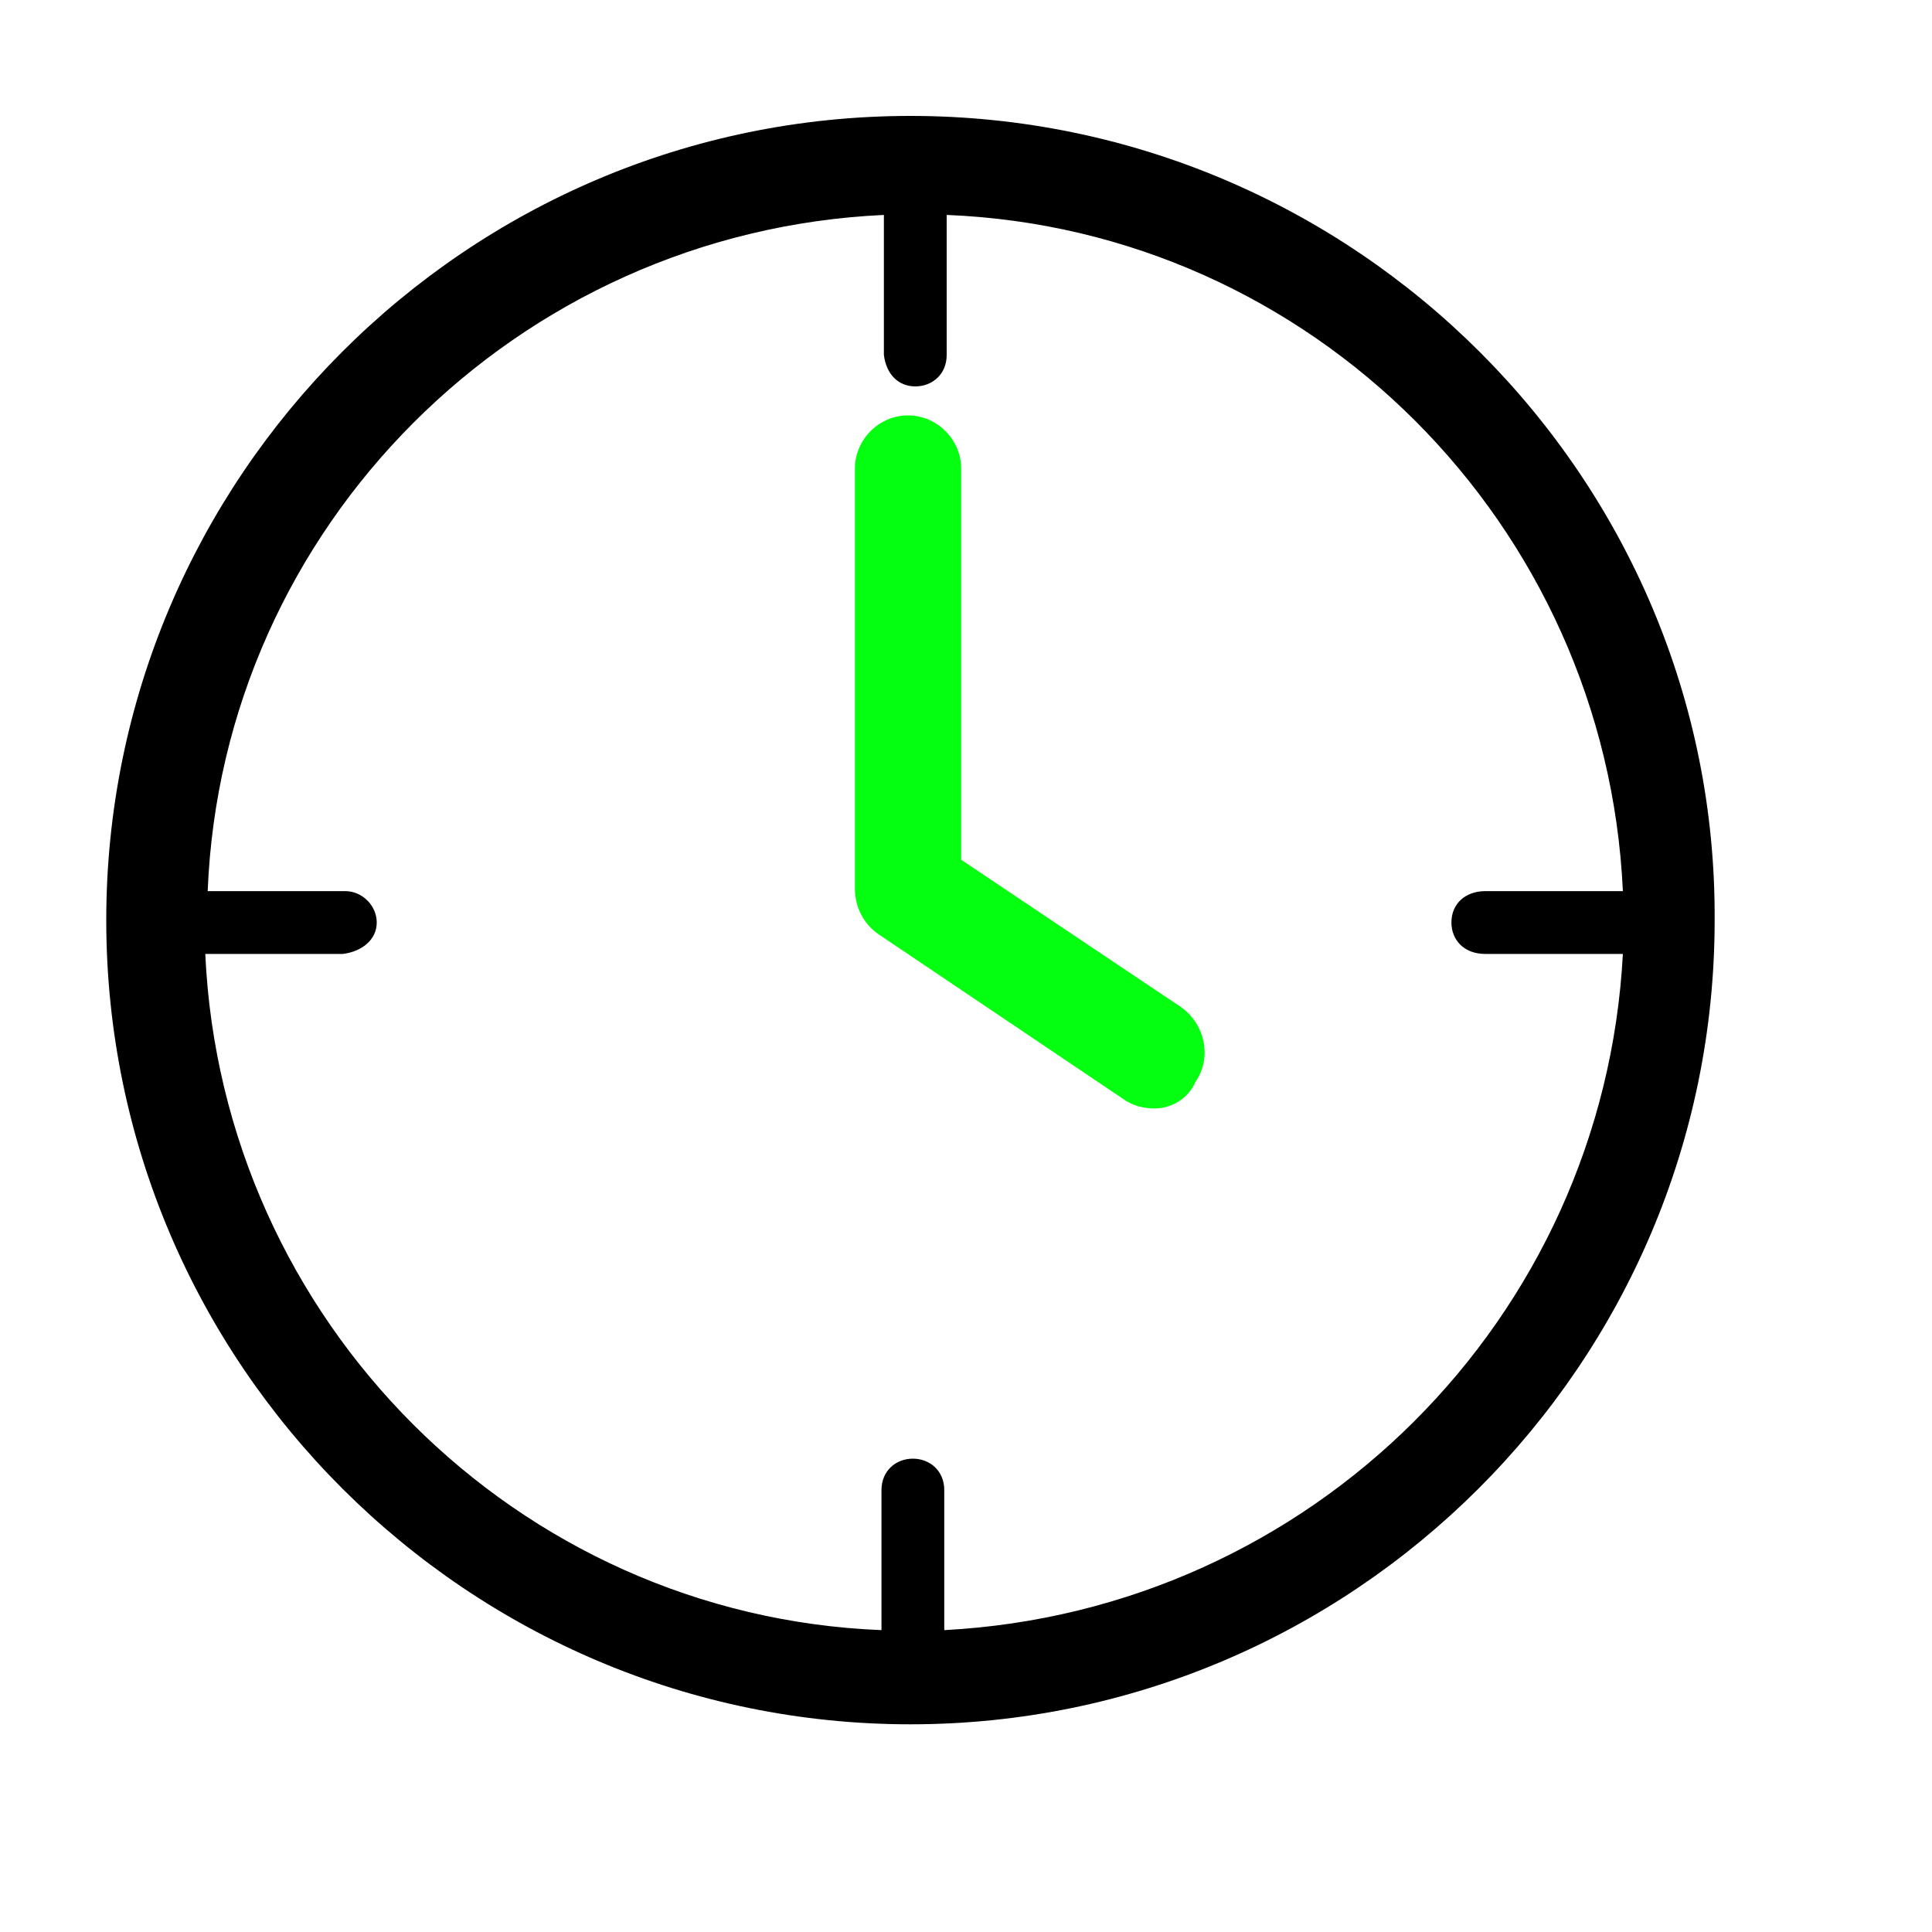 <?xml version="1.0" encoding="utf-8"?>
<!-- Generator: Adobe Illustrator 26.1.0, SVG Export Plug-In . SVG Version: 6.00 Build 0)  -->
<svg version="1.1" id="Ebene_1" xmlns="http://www.w3.org/2000/svg" xmlns:xlink="http://www.w3.org/1999/xlink" x="0px" y="0px"
	 viewBox="0 0 80 80" style="enable-background:new 0 0 80 80;" xml:space="preserve">
<style type="text/css">
	.st0{fill:#04FF10;}
</style>
<path d="M37.7,4.8c-18.4,0-33.3,15-33.3,33.3c0,18.4,15,33.3,33.3,33.3c18.3,0,33.3-14.9,33.3-33.3C71.1,19.8,56.1,4.8,37.7,4.8z
	 M39.1,67.5c0-1.8,0-4.7,0-5.8c0-0.8-0.6-1.3-1.3-1.3c-0.7,0-1.3,0.5-1.3,1.3c0,0.7,0,1.3,0,2c0,0.5,0,2.5,0,3.8
	c-15.1-0.6-27.3-12.8-28-28c1.3,0,3.3,0,3.7,0c0.6,0,1.2,0,1.8,0c0.1,0,0.1,0,0.2,0c0.8-0.1,1.4-0.6,1.4-1.3c0-0.7-0.6-1.3-1.3-1.3
	c-1,0-3.9,0-5.7,0c0.6-15.1,12.8-27.3,28-28c0,1.3,0,3.3,0,3.8c0,0,0,0,0,0c0,0.6,0,1.2,0,1.8c0,0.1,0,0.1,0,0.2
	c0.1,0.8,0.6,1.3,1.3,1.3c0.7,0,1.3-0.5,1.3-1.3c0-1,0-4,0-5.8c15.1,0.6,27.3,12.8,28,28c-2,0-4.8,0-5.7,0c-0.8,0-1.4,0.5-1.4,1.3
	c0,0.7,0.5,1.3,1.4,1.3c0.7,0,1.3,0,2,0c0.5,0,1.1,0,1.6,0c0,0,1.1,0,2.1,0C66.4,54.6,54.3,66.7,39.1,67.5z"/>
<g>
	<path class="st0" d="M47.8,45.9c-0.4,0-0.9-0.1-1.3-0.4l-10.1-6.8c-0.6-0.4-1-1.1-1-1.9V19.4c0-1.2,1-2.2,2.2-2.2s2.2,1,2.2,2.2
		v16.2l9.1,6.1c1,0.7,1.3,2.1,0.6,3.1C49.2,45.5,48.5,45.9,47.8,45.9z"/>
</g>
</svg>
